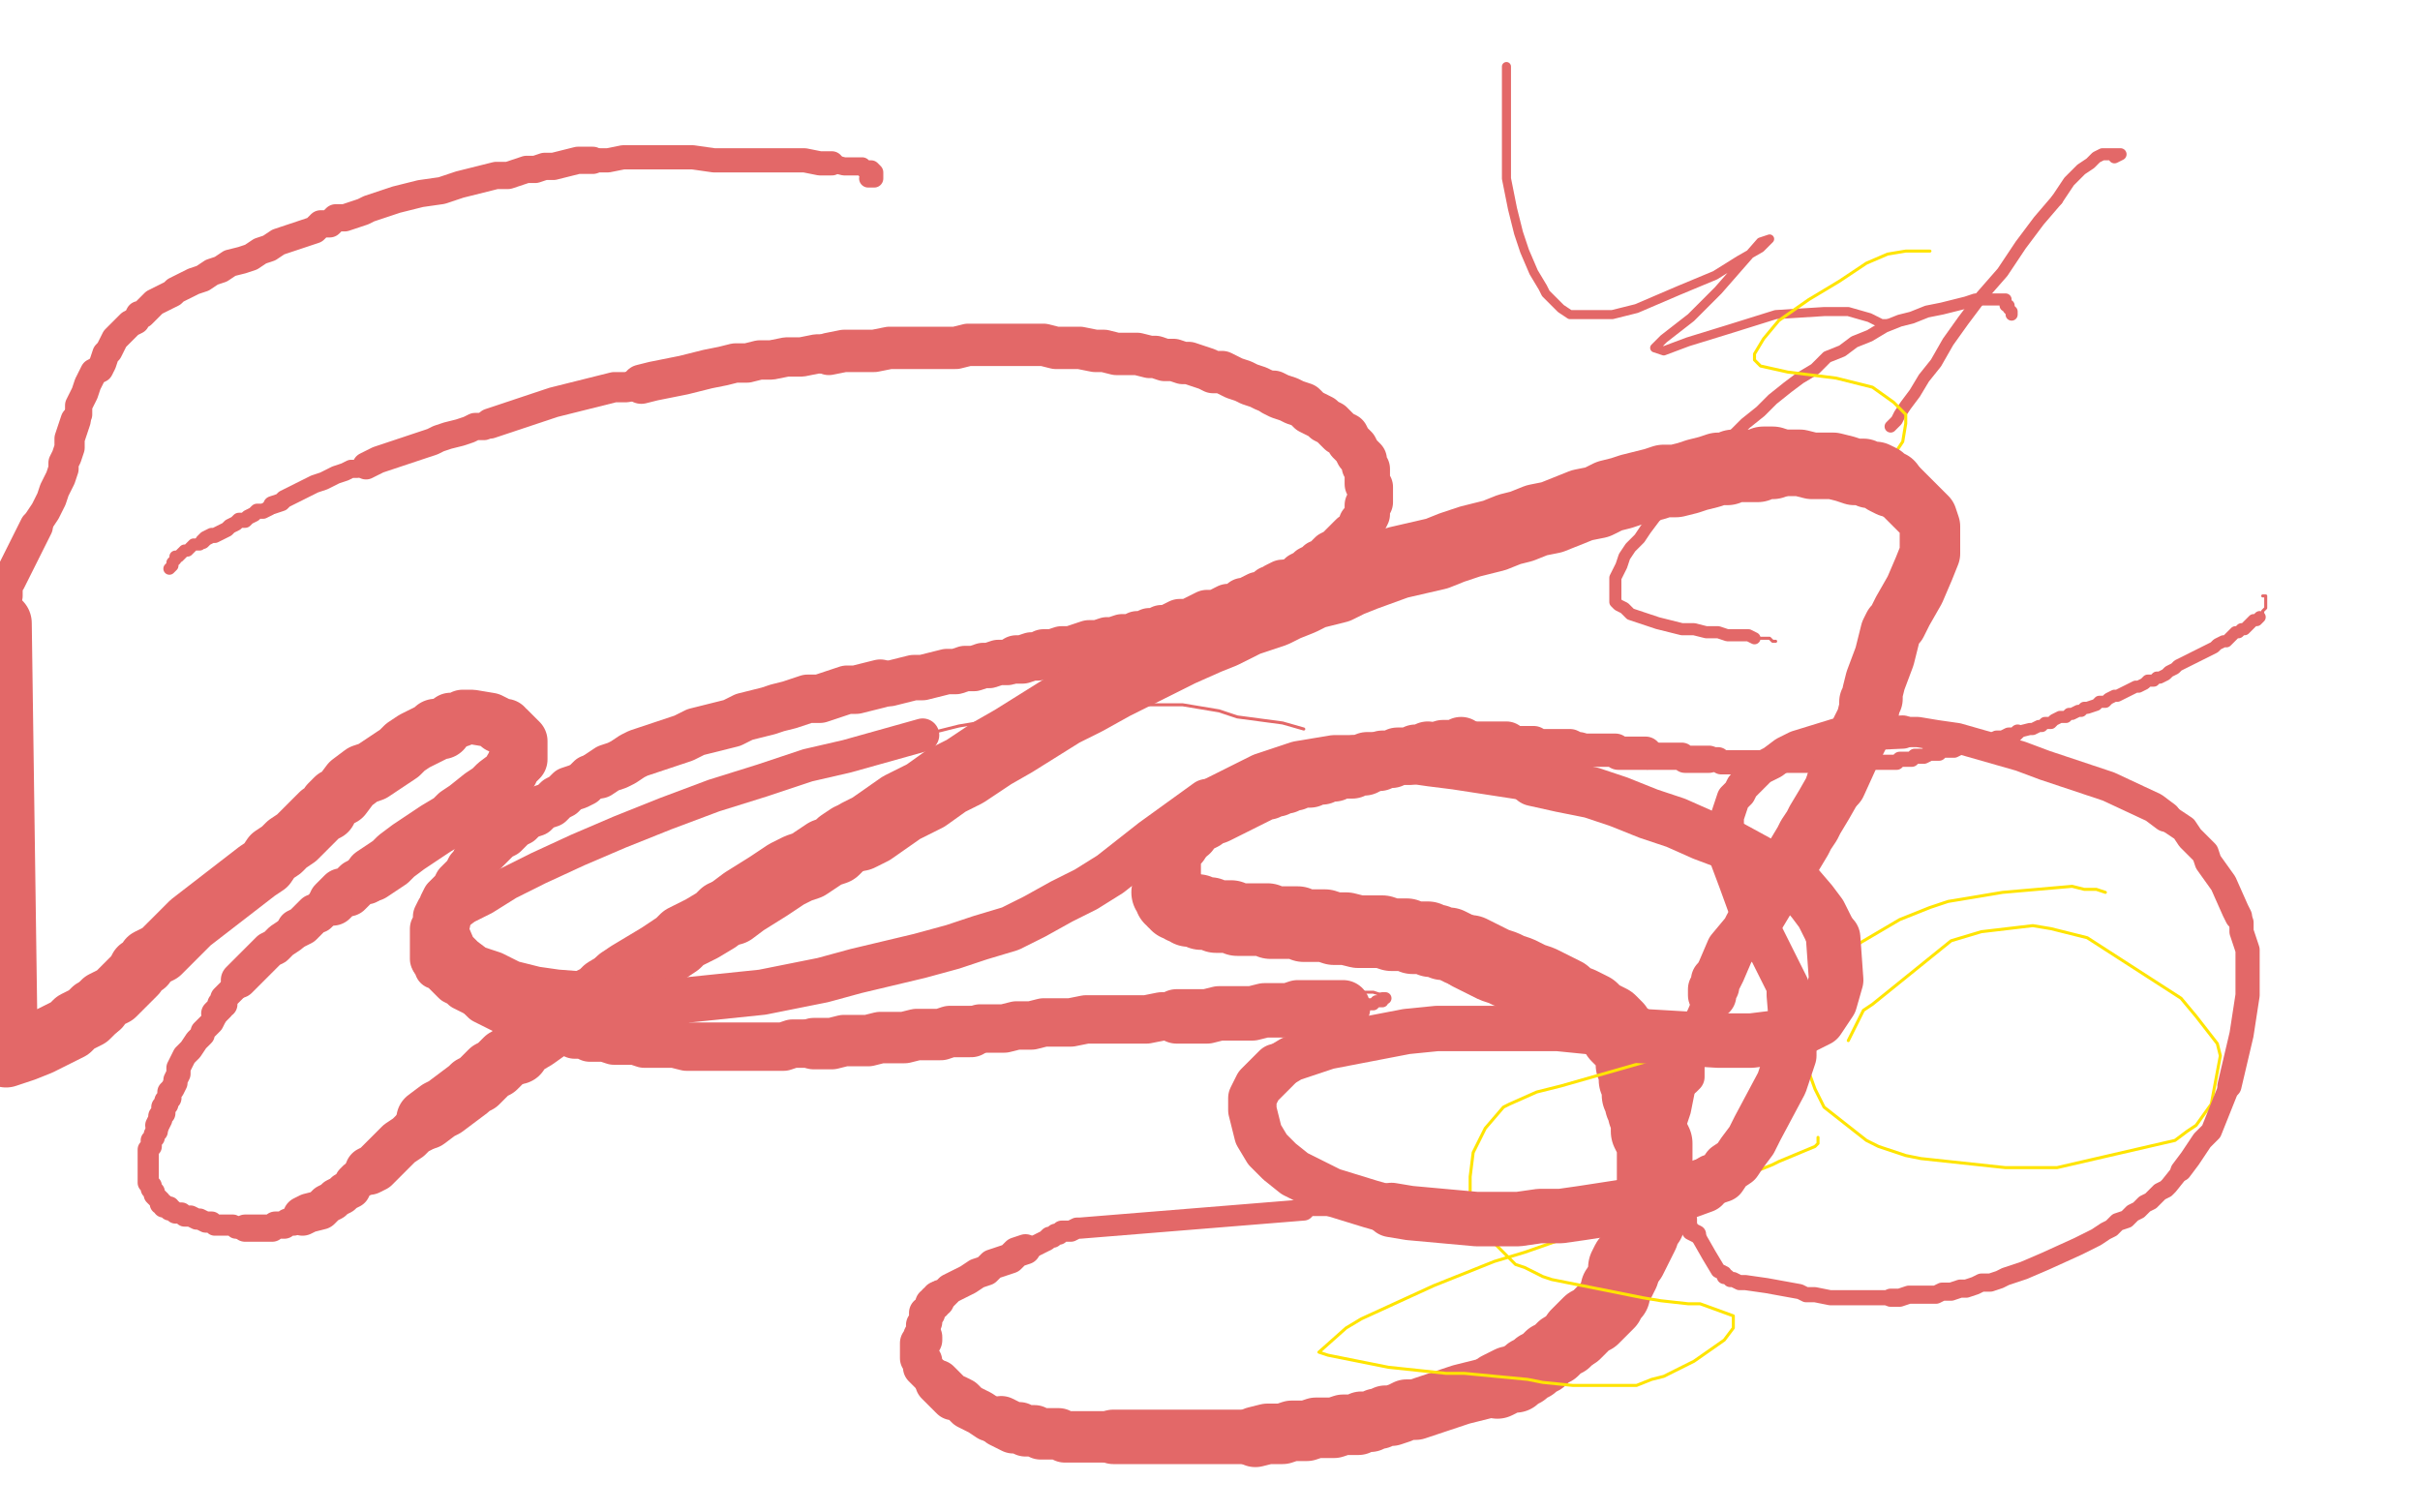 <?xml version="1.0" standalone="no"?>
<!DOCTYPE svg PUBLIC "-//W3C//DTD SVG 1.1//EN"
"http://www.w3.org/Graphics/SVG/1.1/DTD/svg11.dtd">

<svg width="800" height="500" version="1.1" xmlns="http://www.w3.org/2000/svg" xmlns:xlink="http://www.w3.org/1999/xlink" style="stroke-antialiasing: false"><desc>This SVG has been created on https://colorillo.com/</desc><rect x='0' y='0' width='800' height='500' style='fill: rgb(255,255,255); stroke-width:0' /><polyline points="56,188 57,187 57,187 57,186 57,186 57,186 57,186 57,186 57,186 58,185 58,185 58,184 58,184 59,184 59,184 60,183 60,183 61,182 61,182 62,182 62,182 63,181 63,181 64,180 64,180 66,180 66,180 67,179 67,179" style="fill: none; stroke: #e36868; stroke-width: 4; stroke-linejoin: round; stroke-linecap: round; stroke-antialiasing: false; stroke-antialias: 0; opacity: 1.0"/>
<polyline points="67,179 68,178 70,177 71,177 73,176 75,175 76,174 78,173 79,172 81,172 82,171 84,170 85,169 87,169 89,168 90,167" style="fill: none; stroke: #e36868; stroke-width: 5; stroke-linejoin: round; stroke-linecap: round; stroke-antialiasing: false; stroke-antialias: 0; opacity: 1.0"/>
<polyline points="90,167 93,166 94,165 96,164 98,163 100,162 102,161 104,160 107,159 109,158 111,157 114,156 116,155 118,155 121,154" style="fill: none; stroke: #e36868; stroke-width: 6; stroke-linejoin: round; stroke-linecap: round; stroke-antialiasing: false; stroke-antialias: 0; opacity: 1.0"/>
<polyline points="121,154 123,153 125,152 128,151 131,150 134,149 137,148 140,147 143,146 145,145 148,144 152,143 155,142 157,141 160,141 162,140" style="fill: none; stroke: #e36868; stroke-width: 9; stroke-linejoin: round; stroke-linecap: round; stroke-antialiasing: false; stroke-antialias: 0; opacity: 1.0"/>
<polyline points="162,140 165,139 168,138 171,137 174,136 177,135 180,134 183,133 187,132 191,131 195,130 199,129 203,128 207,128 212,127" style="fill: none; stroke: #e36868; stroke-width: 10; stroke-linejoin: round; stroke-linecap: round; stroke-antialiasing: false; stroke-antialias: 0; opacity: 1.0"/>
<polyline points="212,127 216,126 221,125 226,124 230,123 234,122 239,121 243,120 247,120 251,119 255,119 260,118 265,118 270,117 274,117" style="fill: none; stroke: #e36868; stroke-width: 13; stroke-linejoin: round; stroke-linecap: round; stroke-antialiasing: false; stroke-antialias: 0; opacity: 1.0"/>
<polyline points="274,117 279,116 284,116 289,116 294,115 299,115 304,115 308,115 313,115 316,115 320,114 323,114 327,114 330,114 334,114 337,114 341,114 345,114 349,115 354,115 357,115 362,116 365,116 369,117 373,117 376,117 380,118 382,118 385,119 388,119 391,120 393,120 396,121 399,122 401,123 404,123 406,124 408,125 411,126 413,127 416,128 418,129 421,130" style="fill: none; stroke: #e36868; stroke-width: 14; stroke-linejoin: round; stroke-linecap: round; stroke-antialiasing: false; stroke-antialias: 0; opacity: 1.0"/>
<polyline points="421,130 423,131 426,132 428,133 431,134 433,136 435,137 437,138 438,139 440,140 441,141 442,142 443,143 445,144 446,146 447,147 448,148 449,150 450,151 451,152 451,154 452,155 452,156 452,157 452,159 452,160 453,161 453,162 453,163 453,164 453,166 452,167 452,169 452,170 451,172 450,173 450,175 449,176 448,177 447,177 446,178 445,179 444,180 443,181 442,182 440,183 439,184 438,185 437,186 436,186 435,187 433,188 432,189 430,190 429,191 427,192 425,193" style="fill: none; stroke: #e36868; stroke-width: 15; stroke-linejoin: round; stroke-linecap: round; stroke-antialiasing: false; stroke-antialias: 0; opacity: 1.0"/>
<polyline points="425,193 424,193 422,194 421,195 420,195 419,196 417,197 416,197 414,198 413,199 411,199 410,200 408,201 406,201 404,202 402,203 399,203 397,204 395,205 393,206 390,206 388,207 386,208 384,208 382,209 380,209 378,210 376,210 374,211 371,211 368,212 366,212 363,213 360,213 357,214 354,215 351,215 348,216 345,216 343,217 341,217 338,218 336,218" style="fill: none; stroke: #e36868; stroke-width: 16; stroke-linejoin: round; stroke-linecap: round; stroke-antialiasing: false; stroke-antialias: 0; opacity: 1.0"/>
<polyline points="336,218 333,219 330,219 327,220 325,220 322,221 319,221 316,222 313,222 309,223 305,224 302,224 298,225 294,226 291,226" style="fill: none; stroke: #e36868; stroke-width: 15; stroke-linejoin: round; stroke-linecap: round; stroke-antialiasing: false; stroke-antialias: 0; opacity: 1.0"/>
<polyline points="291,226 287,227 283,228 280,228 277,229 274,230 271,231 267,231 264,232 261,233 257,234 254,235 250,236 246,237 242,239 238,240 234,241 230,242 226,244 223,245 220,246 217,247 214,248 211,249 209,250 206,252 204,253 201,254 198,256" style="fill: none; stroke: #e36868; stroke-width: 16; stroke-linejoin: round; stroke-linecap: round; stroke-antialiasing: false; stroke-antialias: 0; opacity: 1.0"/>
<polyline points="198,256 195,257 193,259 191,260 188,261 186,263 184,264 182,266 179,267 177,269 174,270 172,272 170,273 169,274 167,276 165,277 164,278 162,280 161,281 159,283 157,284 156,286 155,287 154,289 152,291 151,292 150,294 148,296 147,297 146,299 146,300 145,301 144,303 144,304 144,306 143,307 143,308 143,310 143,311 143,312 143,314 143,315 143,316 143,317" style="fill: none; stroke: #e36868; stroke-width: 15; stroke-linejoin: round; stroke-linecap: round; stroke-antialiasing: false; stroke-antialias: 0; opacity: 1.0"/>
<polyline points="143,317 143,318 144,319 144,320 145,320 146,321 147,322 148,323 149,324 150,325 152,326 153,327 155,328 157,329 159,330" style="fill: none; stroke: #e36868; stroke-width: 14; stroke-linejoin: round; stroke-linecap: round; stroke-antialiasing: false; stroke-antialias: 0; opacity: 1.0"/>
<polyline points="159,330 160,331 162,332 164,333 166,334 168,335 170,336 172,336 175,337 177,338 179,339 181,339 183,340 184,340 186,341" style="fill: none; stroke: #e36868; stroke-width: 15; stroke-linejoin: round; stroke-linecap: round; stroke-antialiasing: false; stroke-antialias: 0; opacity: 1.0"/>
<polyline points="186,341 188,341 190,342 192,342 193,342 195,343 196,343 198,343 200,343 203,344 205,344 208,344 210,344 213,345 217,345 220,345 223,345 227,346 230,346 234,346 237,346 241,346 245,346 248,346 252,346 255,346 259,346 262,345 265,345 269,345" style="fill: none; stroke: #e36868; stroke-width: 16; stroke-linejoin: round; stroke-linecap: round; stroke-antialiasing: false; stroke-antialias: 0; opacity: 1.0"/>
<polyline points="269,345 272,345 275,345 279,344 283,344 287,344 291,343 295,343 299,343 303,342 307,342 311,342 314,341 318,341 321,341" style="fill: none; stroke: #e36868; stroke-width: 17; stroke-linejoin: round; stroke-linecap: round; stroke-antialiasing: false; stroke-antialias: 0; opacity: 1.0"/>
<polyline points="321,341 324,340 328,340 332,340 336,339 341,339 345,338 349,338 354,338 359,337 363,337 369,337 374,337 379,337 384,336 389,336" style="fill: none; stroke: #e36868; stroke-width: 16; stroke-linejoin: round; stroke-linecap: round; stroke-antialiasing: false; stroke-antialias: 0; opacity: 1.0"/>
<polyline points="389,336 394,336 399,336 403,335 407,335 411,335 414,335 418,334 422,334 426,334 429,333 433,333 437,333 439,333 442,333 444,333" style="fill: none; stroke: #e36868; stroke-width: 18; stroke-linejoin: round; stroke-linecap: round; stroke-antialiasing: false; stroke-antialias: 0; opacity: 1.0"/>
<polyline points="444,333 446,332 447,332 448,332 450,332 451,332 452,332 453,332 454,332 454,332 455,331 456,331 457,331 457,330 458,330" style="fill: none; stroke: #e36868; stroke-width: 4; stroke-linejoin: round; stroke-linecap: round; stroke-antialiasing: false; stroke-antialias: 0; opacity: 1.0"/>
<polyline points="458,330 457,329 454,328 450,328 446,327 442,327" style="fill: none; stroke: #e36868; stroke-width: 1; stroke-linejoin: round; stroke-linecap: round; stroke-antialiasing: false; stroke-antialias: 0; opacity: 1.0"/>
<polyline points="665,104 665,103 665,103 664,102 664,102 664,101 664,101 663,101 663,101 663,100 663,100 663,100 663,100 663,100 663,100 663,99 663,99 662,99 662,99 662,99 662,99 662,99 662,99 662,99 662,99 662,99 662,99 662,99 662,99 661,99 661,99 660,99 659,99 656,99 653,99 650,100 646,101 642,102 637,103 632,105 628,106 623,108 618,111 613,113 609,116 604,118 600,122 595,125 591,128 586,132 582,136 577,140 573,144 568,148 564,152 560,156 556,160 553,164 550,168 547,171 544,175 542,178 539,181 537,184 536,187 535,189 534,191 534,193 534,195 534,196 534,198 534,199 535,200 537,201 539,203 542,204 545,205 548,206 552,207 556,208 560,208 564,209 568,209 571,210 575,210 578,210 580,211" style="fill: none; stroke: #e36868; stroke-width: 4; stroke-linejoin: round; stroke-linecap: round; stroke-antialiasing: false; stroke-antialias: 0; opacity: 1.0"/>
<polyline points="580,211 581,211 583,211 584,211 585,211 586,212 586,212 587,212 587,212 587,212" style="fill: none; stroke: #e36868; stroke-width: 1; stroke-linejoin: round; stroke-linecap: round; stroke-antialiasing: false; stroke-antialias: 0; opacity: 1.0"/>
<polyline points="696,295 693,294 693,294 689,294 689,294 685,293 685,293 662,295 662,295 644,298 644,298 638,300 638,300 628,304 628,304 611,314 608,317 603,323 598,333 597,338 596,341 596,346 596,349 600,360 603,366 617,377 621,379 630,382 635,383 663,386 680,386 719,377 723,374 726,372 731,365 734,349 733,345 726,336 721,330 690,310 678,307 672,306 655,308 645,311 619,332 616,334 611,344" style="fill: none; stroke: #ffe400; stroke-width: 1; stroke-linejoin: round; stroke-linecap: round; stroke-antialiasing: false; stroke-antialias: 0; opacity: 1.0"/>
<polyline points="699,52 701,51 701,51 701,51 701,51 701,51 701,51 700,51 700,51 699,51 699,51 699,51 699,51 697,51 697,51 696,51 696,51 695,51 695,51 693,52 693,52 691,54 691,54 688,56 688,56 684,60 684,60 680,66 680,66" style="fill: none; stroke: #e36868; stroke-width: 4; stroke-linejoin: round; stroke-linecap: round; stroke-antialiasing: false; stroke-antialias: 0; opacity: 1.0"/>
<polyline points="625,141 625,141 625,141 625,141 625,141" style="fill: none; stroke: #e36868; stroke-width: 3; stroke-linejoin: round; stroke-linecap: round; stroke-antialiasing: false; stroke-antialias: 0; opacity: 1.0"/>
<polyline points="680,66 674,73 668,81 662,90 655,98 649,106 644,113 640,120 636,125 633,130 630,134 628,137 627,139 626,140 625,141" style="fill: none; stroke: #e36868; stroke-width: 4; stroke-linejoin: round; stroke-linecap: round; stroke-antialiasing: false; stroke-antialias: 0; opacity: 1.0"/>
<polyline points="498,22 498,23 498,23 498,26 498,26 498,30 498,30 498,40 498,40 498,51 498,51 498,59 498,59 500,69 500,69 502,77 504,83 507,90 510,95 511,97 514,100 516,102 519,104 524,104 533,104 541,102 555,96 567,91 575,86 582,82 585,79 582,80 575,88 568,96 559,105 550,112 547,115 550,116 558,113 571,109 587,104 603,103 611,103 618,105 622,107 624,107" style="fill: none; stroke: #e36868; stroke-width: 3; stroke-linejoin: round; stroke-linecap: round; stroke-antialiasing: false; stroke-antialias: 0; opacity: 1.0"/>
<polyline points="638,83 630,83 630,83 624,84 624,84 617,87 617,87 608,93 608,93 598,99 598,99 588,106 588,106 583,112 583,112 580,117 580,119 582,121 591,123 607,125 619,128 626,133 630,137 630,140 629,146 625,152 622,156 622,157" style="fill: none; stroke: #ffe400; stroke-width: 1; stroke-linejoin: round; stroke-linecap: round; stroke-antialiasing: false; stroke-antialias: 0; opacity: 1.0"/>
<polyline points="495,403 494,403 494,403 494,403 494,403 494,403 494,403 494,403 494,403 494,403 494,403 494,403 494,403 494,403 494,403 494,403 494,403 494,403 494,403 494,403 494,403 494,403 494,403 494,403 494,403 493,402 493,402 490,402 488,402 485,402 482,402 479,402 476,402 470,401 464,401 458,400 455,400 449,400 431,400" style="fill: none; stroke: #e36868; stroke-width: 4; stroke-linejoin: round; stroke-linecap: round; stroke-antialiasing: false; stroke-antialias: 0; opacity: 1.0"/>
<polyline points="431,400 357,406 356,406 354,407 353,407 352,407 351,407 350,408 349,408 348,409 347,409 346,410 344,411 342,412 339,413" style="fill: none; stroke: #e36868; stroke-width: 7; stroke-linejoin: round; stroke-linecap: round; stroke-antialiasing: false; stroke-antialias: 0; opacity: 1.0"/>
<polyline points="339,413 336,414 334,416 331,417 328,418 326,420 323,421 320,423 318,424 316,425 314,426 313,427 312,428 311,428 310,429" style="fill: none; stroke: #e36868; stroke-width: 10; stroke-linejoin: round; stroke-linecap: round; stroke-antialiasing: false; stroke-antialias: 0; opacity: 1.0"/>
<polyline points="310,429 310,430 309,430 309,431 308,431 308,432 307,433 307,434 306,434 306,435 306,437 305,438 305,439 305,440 305,441 305,442" style="fill: none; stroke: #e36868; stroke-width: 11; stroke-linejoin: round; stroke-linecap: round; stroke-antialiasing: false; stroke-antialias: 0; opacity: 1.0"/>
<polyline points="305,442 305,443 304,444 304,446 304,447 304,448 304,449 304,449 305,450 305,452 306,453 307,454 308,455 309,456 310,457" style="fill: none; stroke: #e36868; stroke-width: 13; stroke-linejoin: round; stroke-linecap: round; stroke-antialiasing: false; stroke-antialias: 0; opacity: 1.0"/>
<polyline points="310,457 311,458 312,459 313,460 315,462 316,462 318,463 319,464 320,465 322,466 324,467 327,469 330,470 331,470" style="fill: none; stroke: #e36868; stroke-width: 15; stroke-linejoin: round; stroke-linecap: round; stroke-antialiasing: false; stroke-antialias: 0; opacity: 1.0"/>
<polyline points="331,470 333,471 335,472 337,472 339,473 342,473 344,474 347,474 350,474 352,475 355,475 357,475 360,475 364,475 368,475" style="fill: none; stroke: #e36868; stroke-width: 17; stroke-linejoin: round; stroke-linecap: round; stroke-antialiasing: false; stroke-antialias: 0; opacity: 1.0"/>
<polyline points="368,475 371,475 374,475 377,475 380,475 383,475 387,475 390,475 394,475 397,475 400,475 403,475 406,475 409,475 412,475 415,475" style="fill: none; stroke: #e36868; stroke-width: 18; stroke-linejoin: round; stroke-linecap: round; stroke-antialiasing: false; stroke-antialias: 0; opacity: 1.0"/>
<polyline points="415,475 419,474 424,474 427,473 432,473 435,472 438,472 441,472 444,471 446,471 449,471 450,470 453,470 455,469 456,469 458,468 460,468 463,467 465,466 468,466 471,465 474,464 477,463 480,462 483,461 495,458" style="fill: none; stroke: #e36868; stroke-width: 20; stroke-linejoin: round; stroke-linecap: round; stroke-antialiasing: false; stroke-antialias: 0; opacity: 1.0"/>
<polyline points="495,458 499,456 501,456 502,455 504,454 505,453 507,452 508,451 510,450 512,448 514,447 516,445 518,444 520,442 521,441" style="fill: none; stroke: #e36868; stroke-width: 22; stroke-linejoin: round; stroke-linecap: round; stroke-antialiasing: false; stroke-antialias: 0; opacity: 1.0"/>
<polyline points="521,441 523,439 525,437 527,436 528,435 530,433 531,432 532,431 533,429 534,428 534,426 535,425 536,423 537,421 537,419" style="fill: none; stroke: #e36868; stroke-width: 23; stroke-linejoin: round; stroke-linecap: round; stroke-antialiasing: false; stroke-antialias: 0; opacity: 1.0"/>
<polyline points="537,419 538,417 539,416 540,414 541,412 542,410 543,408 543,407 544,405 545,404 545,402 546,400 546,398 547,395 547,393 547,391" style="fill: none; stroke: #e36868; stroke-width: 24; stroke-linejoin: round; stroke-linecap: round; stroke-antialiasing: false; stroke-antialias: 0; opacity: 1.0"/>
<polyline points="547,391 547,389 547,387 547,385 547,383 547,380 547,378 545,374 545,372 545,370 544,368 544,366 543,365 543,363 542,362 542,360 542,359 541,357 541,355 541,353 540,352 540,350 540,349 540,348 539,347 539,347 539,346 538,345 538,344 537,344 536,343 535,342 534,340 533,339 532,338 530,337 528,336 526,334 524,333 522,332 519,331 517,329 515,328 513,327 511,326 509,325 506,324 504,323 502,322 499,321 497,320 494,319 492,318 490,317 488,316 486,315" style="fill: none; stroke: #e36868; stroke-width: 25; stroke-linejoin: round; stroke-linecap: round; stroke-antialiasing: false; stroke-antialias: 0; opacity: 1.0"/>
<polyline points="486,315 483,314 481,313 479,312 477,312 475,311 473,311 472,310 470,310 467,310 465,309 463,309 460,309 457,308 453,308 449,308 445,307 441,307 438,306 436,306 433,306 431,306 429,305 427,305 425,305 423,305 422,305 420,305 419,304 417,304 415,304 413,304 411,304 409,304 407,303 406,303 404,303 402,303 400,302 398,302 397,302 396,301 395,301 394,301 393,301 393,301 392,300 391,300 390,299 390,299 389,299 389,298 388,298 388,297 387,297 387,296 386,295" style="fill: none; stroke: #e36868; stroke-width: 24; stroke-linejoin: round; stroke-linecap: round; stroke-antialiasing: false; stroke-antialias: 0; opacity: 1.0"/>
<polyline points="386,295 386,294 386,293 386,291 386,290 386,289 386,287 386,286 386,285 386,283 386,282 387,281 387,280 388,279 389,278" style="fill: none; stroke: #e36868; stroke-width: 22; stroke-linejoin: round; stroke-linecap: round; stroke-antialiasing: false; stroke-antialias: 0; opacity: 1.0"/>
<polyline points="389,278 390,277 391,276 393,275 394,273 396,272 398,271 399,270 402,269 404,268 406,267 408,266 410,265 412,264 414,263 416,262 417,261 419,261 421,260 422,260 424,259 425,259 426,258 428,258 429,257 431,257 433,257 435,256 437,256 439,255 441,255 442,254 443,254 444,254 445,254 446,254 446,254 447,254 448,253 449,253 450,253 451,253 452,252 453,252" style="fill: none; stroke: #e36868; stroke-width: 20; stroke-linejoin: round; stroke-linecap: round; stroke-antialiasing: false; stroke-antialias: 0; opacity: 1.0"/>
<polyline points="453,252 455,252 456,252 457,251 458,251 459,251 460,251 462,250 463,250 465,250 466,250 468,249 470,249 471,249 472,248" style="fill: none; stroke: #e36868; stroke-width: 19; stroke-linejoin: round; stroke-linecap: round; stroke-antialiasing: false; stroke-antialias: 0; opacity: 1.0"/>
<polyline points="472,248 473,248 473,248 474,248 475,248 476,248 477,247 478,247 479,247 480,247 481,247 481,247 482,247 483,246 483,246" style="fill: none; stroke: #e36868; stroke-width: 18; stroke-linejoin: round; stroke-linecap: round; stroke-antialiasing: false; stroke-antialias: 0; opacity: 1.0"/>
<polyline points="483,246 484,246 485,246 485,246 486,246 487,246 488,246 489,246 490,246 491,246 492,246 493,246 494,246 496,246 498,246" style="fill: none; stroke: #e36868; stroke-width: 15; stroke-linejoin: round; stroke-linecap: round; stroke-antialiasing: false; stroke-antialias: 0; opacity: 1.0"/>
<polyline points="498,246 499,246 501,246 503,246 505,246 507,246 508,247 510,247 512,247 513,247 515,247 516,247 518,247 519,247 521,248 522,248" style="fill: none; stroke: #e36868; stroke-width: 12; stroke-linejoin: round; stroke-linecap: round; stroke-antialiasing: false; stroke-antialias: 0; opacity: 1.0"/>
<polyline points="522,248 523,248 525,248 526,248 528,248 529,248 533,248 534,248 535,249 537,249 539,249 541,249 542,249 544,249" style="fill: none; stroke: #e36868; stroke-width: 11; stroke-linejoin: round; stroke-linecap: round; stroke-antialiasing: false; stroke-antialias: 0; opacity: 1.0"/>
<polyline points="544,249 545,250 547,250 549,250 550,250 552,250 553,250 555,250 556,250 557,251 559,251 560,251 562,251 563,251 565,251" style="fill: none; stroke: #e36868; stroke-width: 9; stroke-linejoin: round; stroke-linecap: round; stroke-antialiasing: false; stroke-antialias: 0; opacity: 1.0"/>
<polyline points="565,251 566,251 568,251 569,252 570,252 572,252 573,252 575,252 577,252 578,252 580,252 581,252 583,252 584,252 585,252" style="fill: none; stroke: #e36868; stroke-width: 8; stroke-linejoin: round; stroke-linecap: round; stroke-antialiasing: false; stroke-antialias: 0; opacity: 1.0"/>
<polyline points="585,252 587,252 588,252 589,252 590,252 591,252 593,252 594,252 596,252 598,252 600,252 601,252 603,252 604,252 605,252" style="fill: none; stroke: #e36868; stroke-width: 7; stroke-linejoin: round; stroke-linecap: round; stroke-antialiasing: false; stroke-antialias: 0; opacity: 1.0"/>
<polyline points="605,252 607,252 608,252 609,252 610,252 612,252 613,252 615,252 617,252 619,252 620,252 622,252 623,252 624,252 624,252 625,252 626,252 627,252 627,252 628,251 629,251 630,251 631,251 632,251 633,250 634,250 635,250 636,250 638,249 639,249 641,249 642,248 644,248 646,248 648,247 650,247 652,246 654,246 656,245 658,245 660,244 662,244 664,243 666,243 667,242" style="fill: none; stroke: #e36868; stroke-width: 5; stroke-linejoin: round; stroke-linecap: round; stroke-antialiasing: false; stroke-antialias: 0; opacity: 1.0"/>
<polyline points="667,242 671,241 672,241 674,240 675,240 676,239 678,239 679,238 681,237 683,237 684,236 685,236 687,235 688,235 689,234 690,234 693,233 694,232 696,232 697,231 699,230 700,230 702,229 704,228 706,227 707,227 709,226 710,225 712,225 713,224 714,224 716,223 717,222 719,221 720,220 724,218 726,217 728,216 730,215 732,214 733,213 735,212 736,212 737,211 738,210 738,210 739,209 740,209 741,208 742,208 743,207 744,206 745,205 746,205 747,204" style="fill: none; stroke: #e36868; stroke-width: 4; stroke-linejoin: round; stroke-linecap: round; stroke-antialiasing: false; stroke-antialias: 0; opacity: 1.0"/>
<polyline points="747,204 748,203 748,202 749,201 749,201 749,200 749,199 749,198 749,197 748,197" style="fill: none; stroke: #e36868; stroke-width: 1; stroke-linejoin: round; stroke-linecap: round; stroke-antialiasing: false; stroke-antialias: 0; opacity: 1.0"/>
<polyline points="580,347 581,345 581,345 581,345 581,345 579,345 579,345 574,345 574,345 569,345 569,345 565,346 565,346 555,348 555,348 544,351 544,351 516,359 508,361 499,365 497,366 491,373 487,381 486,389 486,392 486,394 487,402 489,406 501,418 504,419 510,422 513,423 543,429 549,430 558,431 560,431 562,431 573,435 573,439 573,439 570,443 560,450 556,452 550,455 546,456 541,458 520,458 510,457 505,456 484,454 478,454 459,452 439,448 436,447 436,447 436,447 436,447 445,439 450,436 474,425 494,417 504,414 524,407 563,394 572,391 581,387 586,385 588,384 600,379 601,378 601,376" style="fill: none; stroke: #ffe400; stroke-width: 1; stroke-linejoin: round; stroke-linecap: round; stroke-antialiasing: false; stroke-antialias: 0; opacity: 1.0"/>
<polyline points="287,59 289,59 289,59 289,58 289,58 289,58 289,58 289,57 289,57 289,57 289,57 289,57 289,57 288,56 288,56 288,56 288,56 287,56 287,56 286,56 286,56 285,55 285,55 282,55 282,55 279,55 279,55 275,54 275,54" style="fill: none; stroke: #e36868; stroke-width: 6; stroke-linejoin: round; stroke-linecap: round; stroke-antialiasing: false; stroke-antialias: 0; opacity: 1.0"/>
<polyline points="275,54 271,54 266,53 261,53 255,53 249,53 242,53 236,53 229,52 223,52 217,52 211,52 206,52 201,53 196,53" style="fill: none; stroke: #e36868; stroke-width: 8; stroke-linejoin: round; stroke-linecap: round; stroke-antialiasing: false; stroke-antialias: 0; opacity: 1.0"/>
<polyline points="196,53 191,53 187,54 183,55 180,55 177,56 174,56 171,57 168,58 164,58 160,59 156,60 152,61 149,62 146,63 139,64 135,65 131,66 128,67 125,68 122,69 120,70 117,71 114,72 111,72 109,74 106,74 104,76 101,77 98,78 95,79 92,80 89,82 86,83 83,85 80,86 76,87 73,89 70,90 67,92 64,93 62,94 60,95 58,96 57,97 55,98 53,99 51,100 49,102 48,103 47,104 46,104 45,106 43,107 42,108 41,109 39,111 38,112 37,114 36,116 35,117 34,120 33,122 31,123 30,125 29,127 28,130 27,132 26,134 26,137 25,139" style="fill: none; stroke: #e36868; stroke-width: 9; stroke-linejoin: round; stroke-linecap: round; stroke-antialiasing: false; stroke-antialias: 0; opacity: 1.0"/>
<polyline points="25,139 24,142 23,145 23,148 22,151 21,153 21,155 20,158 19,160 18,162 17,165 16,167 15,169 13,172 12,174" style="fill: none; stroke: #e36868; stroke-width: 10; stroke-linejoin: round; stroke-linecap: round; stroke-antialiasing: false; stroke-antialias: 0; opacity: 1.0"/>
<polyline points="12,174 11,176 10,178 9,180 8,182 7,184 6,186 5,188 4,190 3,192 2,193 2,195 2,197 1,200 1,202 0,206" style="fill: none; stroke: #e36868; stroke-width: 11; stroke-linejoin: round; stroke-linecap: round; stroke-antialiasing: false; stroke-antialias: 0; opacity: 1.0"/>
<polyline points="0,206 2,349 5,348 8,347 13,345 19,342 21,341 23,340 25,338 27,337 29,336 31,334" style="fill: none; stroke: #e36868; stroke-width: 21; stroke-linejoin: round; stroke-linecap: round; stroke-antialiasing: false; stroke-antialias: 0; opacity: 1.0"/>
<polyline points="31,334 33,333 34,331 38,329 43,324 45,322 46,320 48,319 49,317 51,316 53,315 55,313 63,305 85,288 88,286 90,283 93,281 95,279 98,277 100,275 104,271 106,269 108,268 109,266 111,264 113,263 116,259 120,256 123,255 126,253 129,251 132,249 134,247 137,245 139,244 141,243 143,242 144,241 146,241" style="fill: none; stroke: #e36868; stroke-width: 20; stroke-linejoin: round; stroke-linecap: round; stroke-antialiasing: false; stroke-antialias: 0; opacity: 1.0"/>
<polyline points="146,241 147,240 147,240 148,239 149,239 149,238 151,238 152,238 152,238 153,237 154,237 154,237 155,237 155,237 156,237 162,238 164,239 165,240 167,240 167,241 168,241 169,242 169,242 170,243 170,243 171,244 171,244 172,245 172,245 172,247 172,248 172,249 172,250 172,251 171,252 170,252 170,253 169,254 169,255 168,256 164,259 162,261 159,263 154,267 151,269 149,271 144,274 141,276 138,278 135,280 131,283 129,285 126,287 123,289" style="fill: none; stroke: #e36868; stroke-width: 18; stroke-linejoin: round; stroke-linecap: round; stroke-antialiasing: false; stroke-antialias: 0; opacity: 1.0"/>
<polyline points="123,289 122,290 121,291 120,291 118,292 117,293 116,294 115,295 113,295 112,296 111,297 110,298" style="fill: none; stroke: #e36868; stroke-width: 16; stroke-linejoin: round; stroke-linecap: round; stroke-antialiasing: false; stroke-antialias: 0; opacity: 1.0"/>
<polyline points="110,298 108,299 106,301 105,302 105,302 104,302 103,303 103,303 102,304 102,304 101,305 100,306 98,307" style="fill: none; stroke: #e36868; stroke-width: 13; stroke-linejoin: round; stroke-linecap: round; stroke-antialiasing: false; stroke-antialias: 0; opacity: 1.0"/>
<polyline points="98,307 96,309 93,311 91,313 89,314 84,319 82,321 81,322 80,323 79,324" style="fill: none; stroke: #e36868; stroke-width: 12; stroke-linejoin: round; stroke-linecap: round; stroke-antialiasing: false; stroke-antialias: 0; opacity: 1.0"/>
<polyline points="79,324 79,325 77,327 75,329 74,330 74,331 74,332 73,332 73,333 72,334 72,334 71,335" style="fill: none; stroke: #e36868; stroke-width: 9; stroke-linejoin: round; stroke-linecap: round; stroke-antialiasing: false; stroke-antialias: 0; opacity: 1.0"/>
<polyline points="71,335 71,336 70,338 68,340 68,340 67,341 67,342 67,342 66,343 66,343 65,344 63,347 61,349 60,351 59,353 59,354 59,355 58,357 58,358 57,360 57,360 56,361 56,362 56,363 56,363 55,364 55,365 54,366 54,367 54,368 54,368 53,369 53,370 53,370 52,372" style="fill: none; stroke: #e36868; stroke-width: 8; stroke-linejoin: round; stroke-linecap: round; stroke-antialiasing: false; stroke-antialias: 0; opacity: 1.0"/>
<polyline points="52,372 52,373 52,374 51,375 51,376 50,377 50,378 50,379 49,380 49,381 49,382 49,383 49,383 49,384 49,385 49,387 49,389 49,389 49,390 49,390 49,391 50,392 50,393 51,394 51,395 52,396 52,396 53,397 53,397 53,398 54,398 54,399 55,399 56,399 56,400 57,400 57,400 58,401 59,401 60,401 61,402 63,402 65,403 66,403 68,404 69,404 70,404 71,405 72,405 74,405 75,405 76,405 77,405 78,406 80,406 81,406" style="fill: none; stroke: #e36868; stroke-width: 7; stroke-linejoin: round; stroke-linecap: round; stroke-antialiasing: false; stroke-antialias: 0; opacity: 1.0"/>
<polyline points="81,406 82,406 84,406 85,406 87,406 88,406 90,406 91,405 92,405 93,405 94,405 95,404 97,404 98,403 100,402" style="fill: none; stroke: #e36868; stroke-width: 9; stroke-linejoin: round; stroke-linecap: round; stroke-antialiasing: false; stroke-antialias: 0; opacity: 1.0"/>
<polyline points="100,402 102,401 106,400 108,398 110,397 111,396 113,395 114,394 116,393 117,391 118,390 120,389 122,387" style="fill: none; stroke: #e36868; stroke-width: 13; stroke-linejoin: round; stroke-linecap: round; stroke-antialiasing: false; stroke-antialias: 0; opacity: 1.0"/>
<polyline points="122,387 124,386 129,381 132,378 135,376 136,375 137,374 139,373 140,372 141,370" style="fill: none; stroke: #e36868; stroke-width: 16; stroke-linejoin: round; stroke-linecap: round; stroke-antialiasing: false; stroke-antialias: 0; opacity: 1.0"/>
<polyline points="141,370 145,367 147,366 151,363 155,360 156,359 158,358 160,356 162,354 164,353 166,351 167,350 169,349 171,348" style="fill: none; stroke: #e36868; stroke-width: 20; stroke-linejoin: round; stroke-linecap: round; stroke-antialiasing: false; stroke-antialias: 0; opacity: 1.0"/>
<polyline points="171,348 172,346 177,343 184,338 189,334 194,331 196,330 198,329 200,327 205,324" style="fill: none; stroke: #e36868; stroke-width: 21; stroke-linejoin: round; stroke-linecap: round; stroke-antialiasing: false; stroke-antialias: 0; opacity: 1.0"/>
<polyline points="205,324 208,322 213,319 218,316 224,312 226,310 232,307 237,304 239,302 242,301" style="fill: none; stroke: #e36868; stroke-width: 22; stroke-linejoin: round; stroke-linecap: round; stroke-antialiasing: false; stroke-antialias: 0; opacity: 1.0"/>
<polyline points="242,301 246,298 254,293 257,291 260,289 264,287 267,286 270,284 273,282 276,281 278,279 281,277 284,276" style="fill: none; stroke: #e36868; stroke-width: 23; stroke-linejoin: round; stroke-linecap: round; stroke-antialiasing: false; stroke-antialias: 0; opacity: 1.0"/>
<polyline points="284,276 288,274 298,267 306,263 313,258 319,255 325,251 328,249 335,245 351,235 359,231 368,226 376,222 390,215 399,211 404,209 408,207 412,205 421,202 425,200 430,198 434,196 438,195 442,194 446,192 451,190 462,186 475,183 480,181 486,179 490,178 494,177 499,175 503,174 508,172 513,171 518,169 523,167 528,166 532,164 536,163 539,162 543,161 547,160 550,159 554,159 558,158 561,157 565,156 568,155 571,155 573,154 576,154 578,154 581,154 583,153 586,153" style="fill: none; stroke: #e36868; stroke-width: 24; stroke-linejoin: round; stroke-linecap: round; stroke-antialiasing: false; stroke-antialias: 0; opacity: 1.0"/>
<polyline points="586,153 589,153 592,153 595,153 599,154 602,154 606,154 610,155 613,156 616,156 618,157 620,157 622,158 623,159 625,160" style="fill: none; stroke: #e36868; stroke-width: 22; stroke-linejoin: round; stroke-linecap: round; stroke-antialiasing: false; stroke-antialias: 0; opacity: 1.0"/>
<polyline points="625,160 627,161 630,164 634,168 637,171 638,174 638,175 638,176 638,178 638,183 636,188 633,195 629,202 628,204 627,206 626,207 625,209 623,217 620,225 619,229 619,231 618,232 618,234 617,238 615,242 613,246 612,248 607,259" style="fill: none; stroke: #e36868; stroke-width: 20; stroke-linejoin: round; stroke-linecap: round; stroke-antialiasing: false; stroke-antialias: 0; opacity: 1.0"/>
<polyline points="607,259 603,266 600,271 599,273 597,276 596,278 593,283 590,287 587,292 581,302" style="fill: none; stroke: #e36868; stroke-width: 19; stroke-linejoin: round; stroke-linecap: round; stroke-antialiasing: false; stroke-antialias: 0; opacity: 1.0"/>
<polyline points="581,302 580,304 578,306 577,308 572,314 569,321 568,323 567,324 567,326 566,327 566,329" style="fill: none; stroke: #e36868; stroke-width: 16; stroke-linejoin: round; stroke-linecap: round; stroke-antialiasing: false; stroke-antialias: 0; opacity: 1.0"/>
<polyline points="566,329 563,336 561,340 560,342 560,343 559,345 559,347 559,348 558,350 558,353 558,354 558,356 557,357" style="fill: none; stroke: #e36868; stroke-width: 11; stroke-linejoin: round; stroke-linecap: round; stroke-antialiasing: false; stroke-antialias: 0; opacity: 1.0"/>
<polyline points="557,357 556,362 555,367 554,370 553,371 553,372 553,373 553,374 553,375 553,379" style="fill: none; stroke: #e36868; stroke-width: 8; stroke-linejoin: round; stroke-linecap: round; stroke-antialiasing: false; stroke-antialias: 0; opacity: 1.0"/>
<polyline points="553,379 554,387 554,389 554,390 554,391 555,393 555,394 555,396 555,397 556,399 556,400 557,402 558,403 558,405 559,407 561,408" style="fill: none; stroke: #e36868; stroke-width: 6; stroke-linejoin: round; stroke-linecap: round; stroke-antialiasing: false; stroke-antialias: 0; opacity: 1.0"/>
<polyline points="561,408 565,415 568,420 570,421 570,422 571,422 572,423 573,423 573,423 575,424 576,424 577,424 584,425 595,427 597,428 600,428 605,429 608,429 611,429 614,429 625,429" style="fill: none; stroke: #e36868; stroke-width: 5; stroke-linejoin: round; stroke-linecap: round; stroke-antialiasing: false; stroke-antialias: 0; opacity: 1.0"/>
<polyline points="625,429 628,429 631,428 637,428 640,428 642,427 645,427 648,426 650,426 653,425 655,424 658,424 661,423 663,422 666,421 669,420 676,417 687,412 689,411 691,410 693,409 696,407 698,406 700,404 703,403 705,401 707,400 709,398 711,397 712,396 713,395 714,394 716,393 717,392 721,387" style="fill: none; stroke: #e36868; stroke-width: 6; stroke-linejoin: round; stroke-linecap: round; stroke-antialiasing: false; stroke-antialias: 0; opacity: 1.0"/>
<polyline points="721,387 724,383 728,377 731,374 733,369 735,364 737,359" style="fill: none; stroke: #e36868; stroke-width: 7; stroke-linejoin: round; stroke-linecap: round; stroke-antialiasing: false; stroke-antialias: 0; opacity: 1.0"/>
<polyline points="737,359 741,342 743,329 743,324 743,320 743,317 743,314 742,311 741,308 741,305 740,303" style="fill: none; stroke: #e36868; stroke-width: 8; stroke-linejoin: round; stroke-linecap: round; stroke-antialiasing: false; stroke-antialias: 0; opacity: 1.0"/>
<polyline points="740,303 739,301 735,292 730,285 729,282 727,280 724,277 722,274 719,272 716,270" style="fill: none; stroke: #e36868; stroke-width: 9; stroke-linejoin: round; stroke-linecap: round; stroke-antialiasing: false; stroke-antialias: 0; opacity: 1.0"/>
<polyline points="716,270 712,267 697,260 676,253 668,250 661,248 654,246 647,244 640,243 634,242 629,242" style="fill: none; stroke: #e36868; stroke-width: 10; stroke-linejoin: round; stroke-linecap: round; stroke-antialiasing: false; stroke-antialias: 0; opacity: 1.0"/>
<polyline points="629,242 607,243 594,247 590,249 586,252 582,254 579,257 576,260 575,262 573,264 571,270 571,280" style="fill: none; stroke: #e36868; stroke-width: 11; stroke-linejoin: round; stroke-linecap: round; stroke-antialiasing: false; stroke-antialias: 0; opacity: 1.0"/>
<polyline points="571,280 572,283 575,291 579,302 583,310 585,314 587,318 589,322 591,326 591,329 592,341" style="fill: none; stroke: #e36868; stroke-width: 14; stroke-linejoin: round; stroke-linecap: round; stroke-antialiasing: false; stroke-antialias: 0; opacity: 1.0"/>
<polyline points="592,341 592,345 592,349 589,358 581,373 579,377 576,381 574,384 571,386 569,389 566,390 563,392" style="fill: none; stroke: #e36868; stroke-width: 17; stroke-linejoin: round; stroke-linecap: round; stroke-antialiasing: false; stroke-antialias: 0; opacity: 1.0"/>
<polyline points="563,392 552,396 536,399 523,401 516,402 509,402 502,403 495,403 488,403 466,401 460,400" style="fill: none; stroke: #e36868; stroke-width: 18; stroke-linejoin: round; stroke-linecap: round; stroke-antialiasing: false; stroke-antialias: 0; opacity: 1.0"/>
<polyline points="460,400 453,398 440,394 428,388 423,384 419,380 416,375 415,371 414,367 414,363 416,359 419,356 422,353" style="fill: none; stroke: #e36868; stroke-width: 16; stroke-linejoin: round; stroke-linecap: round; stroke-antialiasing: false; stroke-antialias: 0; opacity: 1.0"/>
<polyline points="422,353 427,350 439,346 465,341 475,340 485,340 495,340 505,340 515,340 525,341 534,342" style="fill: none; stroke: #e36868; stroke-width: 15; stroke-linejoin: round; stroke-linecap: round; stroke-antialiasing: false; stroke-antialias: 0; opacity: 1.0"/>
<polyline points="534,342 568,344 579,344 587,343 591,342 601,337 605,331 607,324 606,310" style="fill: none; stroke: #e36868; stroke-width: 18; stroke-linejoin: round; stroke-linecap: round; stroke-antialiasing: false; stroke-antialias: 0; opacity: 1.0"/>
<polyline points="606,310 602,302 599,298 593,291 571,279 563,276 554,272 545,269 535,265 526,262 516,260 507,258" style="fill: none; stroke: #e36868; stroke-width: 17; stroke-linejoin: round; stroke-linecap: round; stroke-antialiasing: false; stroke-antialias: 0; opacity: 1.0"/>
<polyline points="507,258 481,254 473,253 466,252 459,251 453,250 447,250 441,250 435,251 429,252 423,254 417,256 411,259 405,262 399,265" style="fill: none; stroke: #e36868; stroke-width: 14; stroke-linejoin: round; stroke-linecap: round; stroke-antialiasing: false; stroke-antialias: 0; opacity: 1.0"/>
<polyline points="399,265 381,278 367,289 359,294 351,298 342,303 334,307 324,310 315,313 304,316 283,321 272,324 262,326 252,328 223,331 184,328 177,327 169,325 163,322 157,320 153,317 150,314 147,307 148,305" style="fill: none; stroke: #e36868; stroke-width: 15; stroke-linejoin: round; stroke-linecap: round; stroke-antialiasing: false; stroke-antialias: 0; opacity: 1.0"/>
<polyline points="148,305 150,303 154,300 160,297 168,292 178,287 191,281 205,275 220,269 236,263 252,258 267,253 280,250 305,243" style="fill: none; stroke: #e36868; stroke-width: 11; stroke-linejoin: round; stroke-linecap: round; stroke-antialiasing: false; stroke-antialias: 0; opacity: 1.0"/>
<polyline points="305,243 317,240 341,236 370,233 381,233 386,233 391,233 397,234 403,235 409,237 424,239 431,241" style="fill: none; stroke: #e36868; stroke-width: 1; stroke-linejoin: round; stroke-linecap: round; stroke-antialiasing: false; stroke-antialias: 0; opacity: 1.0"/>
</svg>
